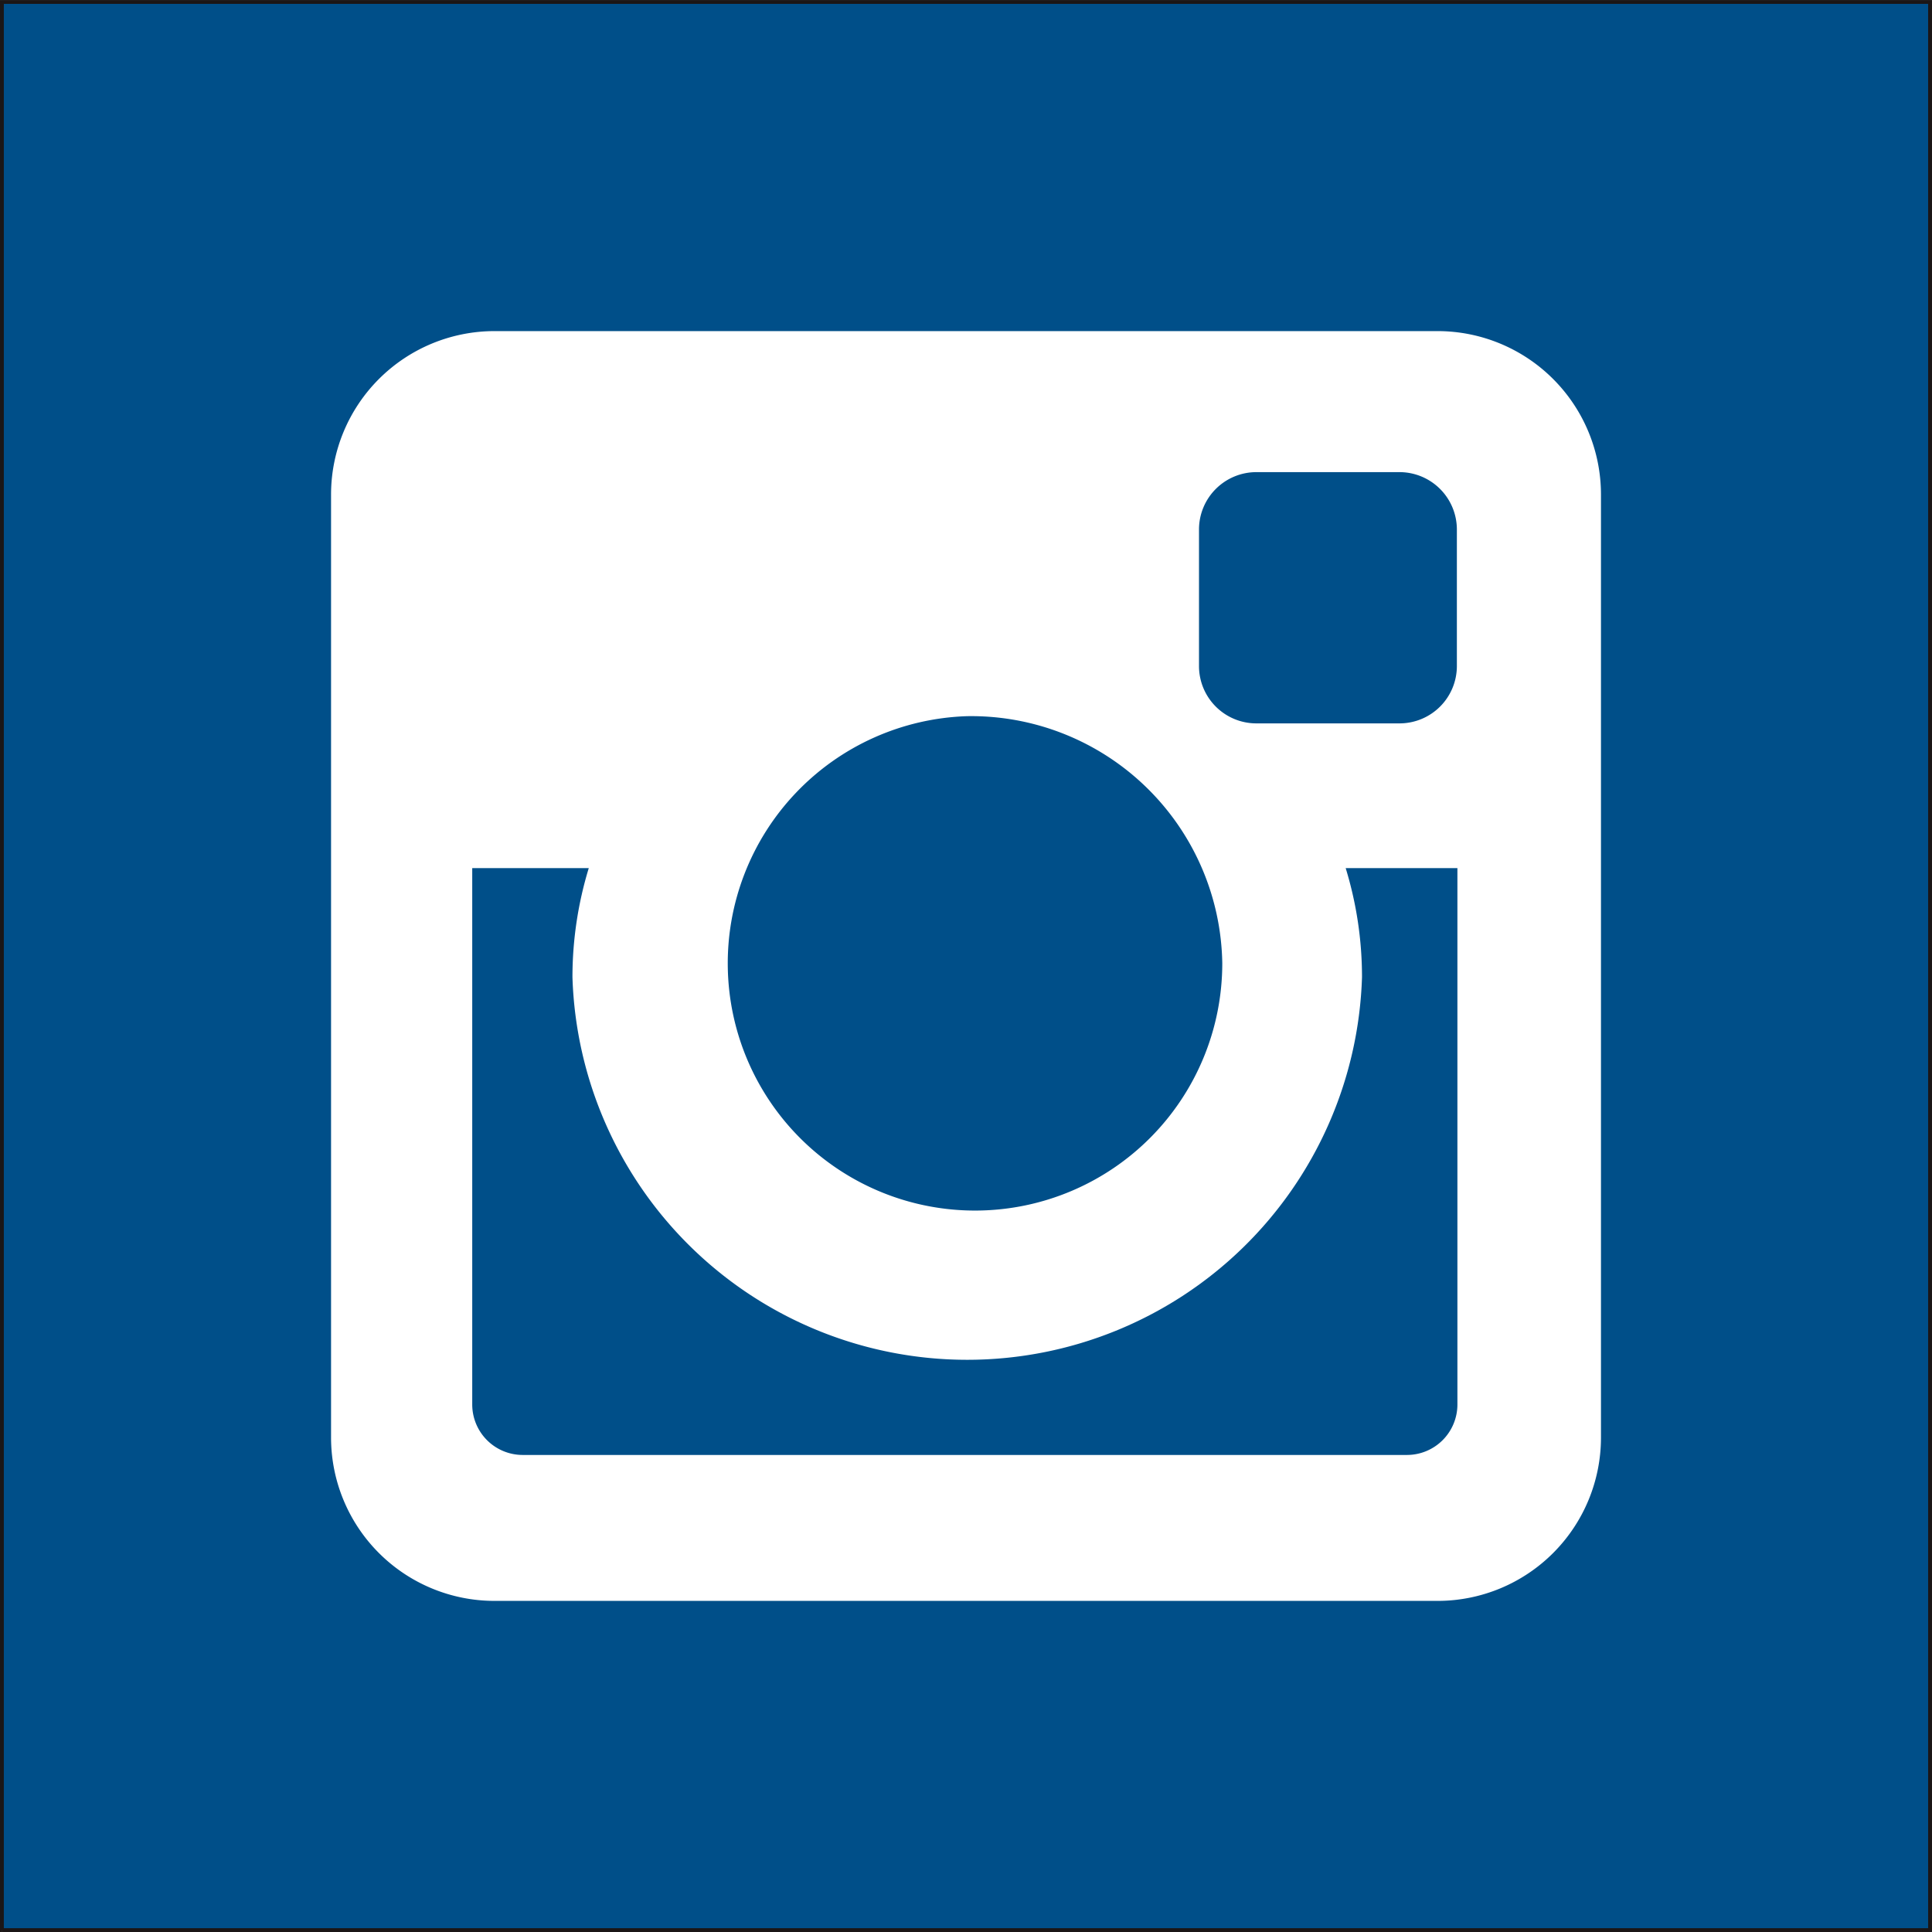 <svg xmlns="http://www.w3.org/2000/svg" width="75.511" height="75.512" viewBox="0 0 75.511 75.512">
  <rect x="0" y="0" width="75.511" height="75.512" fill="#808080" stroke="none"/>
  <g id="グループ_3" data-name="グループ 3" transform="translate(-557.325 -360.525)">
    <rect id="長方形_10" data-name="長方形 10" width="75.361" height="75.361" transform="translate(557.4 360.601)" fill="#004f89"/>
    <path id="パス_30" data-name="パス 30" d="M243.7,272.035v.075h75.436V196.6H243.622V272.11h.075v-.075h.075V196.749h75.21V271.96H243.7v.075h0Z" transform="translate(313.703 163.927)" fill="#1b1616"/>
    <path id="パス_31" data-name="パス 31" d="M262.934,209.539h36.891a6.388,6.388,0,0,1,6.37,6.371V252.8a6.386,6.386,0,0,1-6.37,6.368H262.934a6.388,6.388,0,0,1-6.373-6.368V215.91A6.39,6.39,0,0,1,262.934,209.539Zm29.785,5.512a2.243,2.243,0,0,0-2.235,2.238v5.346a2.241,2.241,0,0,0,2.235,2.236h5.61a2.242,2.242,0,0,0,2.234-2.236v-5.346a2.244,2.244,0,0,0-2.234-2.238Zm7.865,15.476h-4.367a14.514,14.514,0,0,1,.638,4.262,15.437,15.437,0,0,1-30.859,0,14.58,14.58,0,0,1,.638-4.262h-4.555v20.968a1.973,1.973,0,0,0,1.971,1.969h34.563a1.973,1.973,0,0,0,1.971-1.969Zm-19.159-5.938a9.664,9.664,0,1,0,9.969,9.66A9.816,9.816,0,0,0,281.425,224.589Z" transform="translate(313.703 163.927)" fill="#fff"/>
  </g>
</svg>
